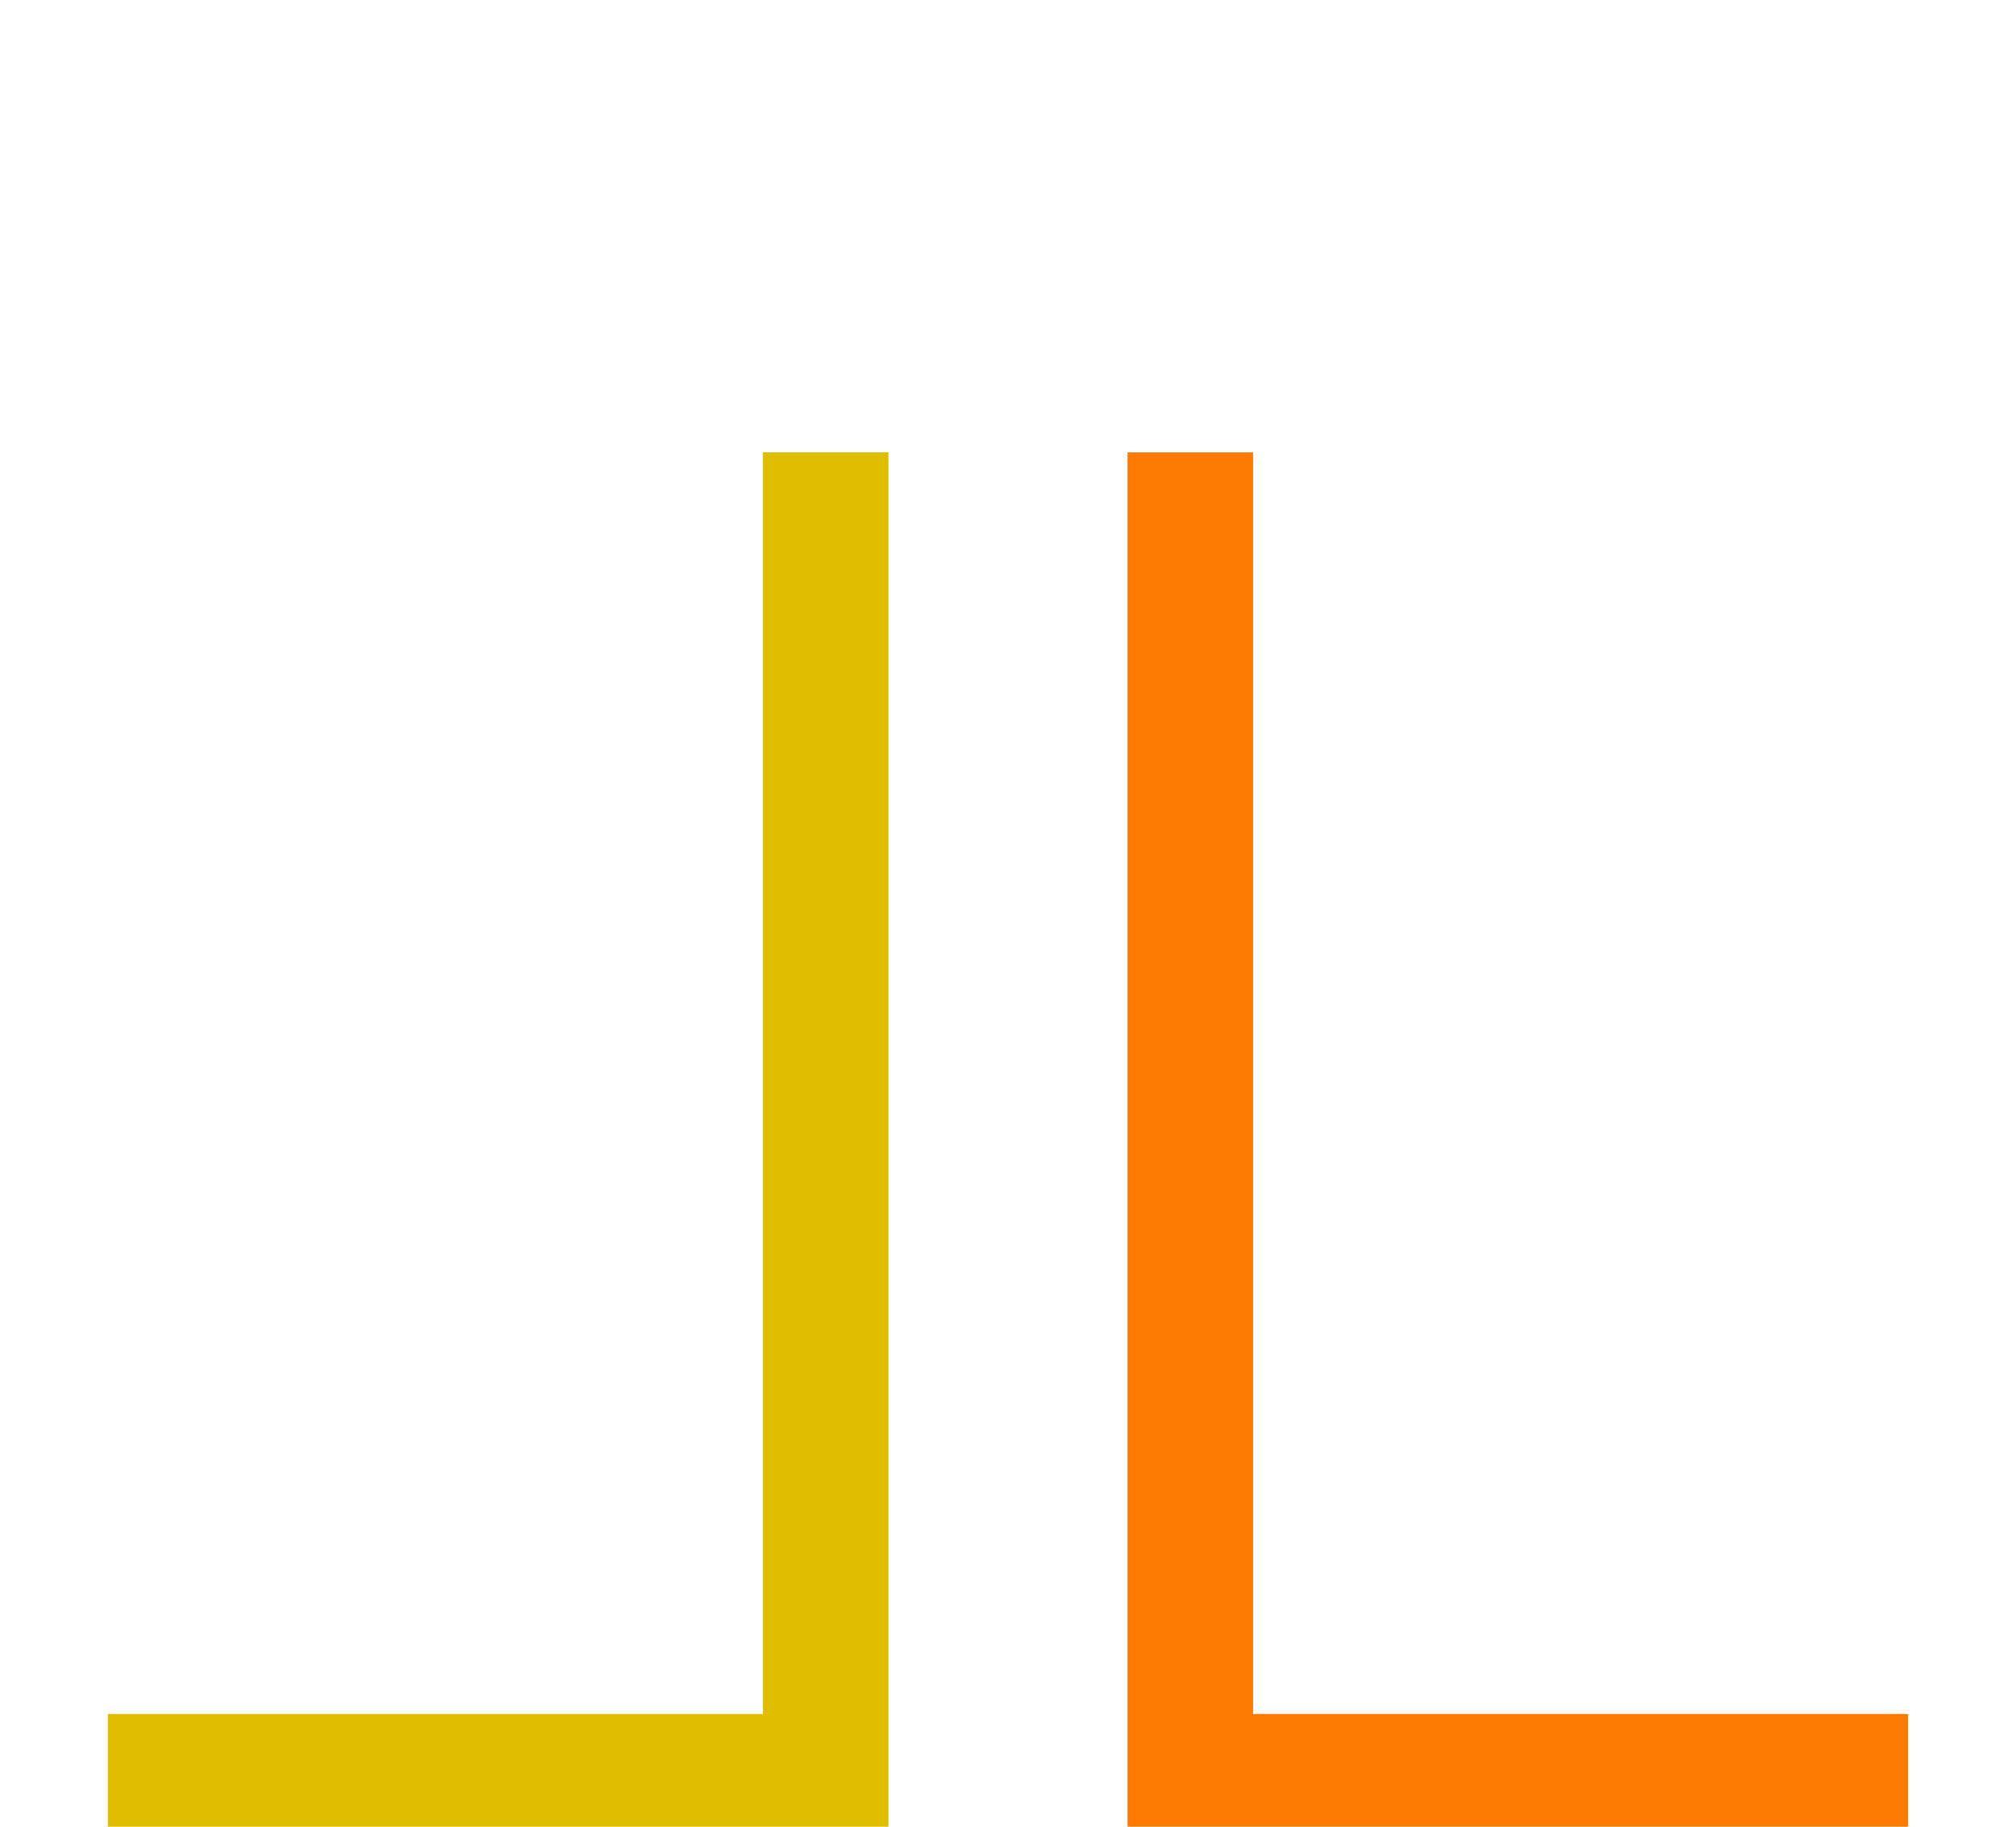 <?xml version="1.0" encoding="UTF-8"?> <svg xmlns="http://www.w3.org/2000/svg" width="32" height="29" viewBox="0 0 32 29" fill="none"><path d="M17.898 29V7.182H19.89V27.21H30.288V29H17.898Z" fill="#FF7A00"></path><path d="M14.102 29V7.182H12.11V27.21H1.712V29H14.102Z" fill="#E1BD00"></path></svg> 
